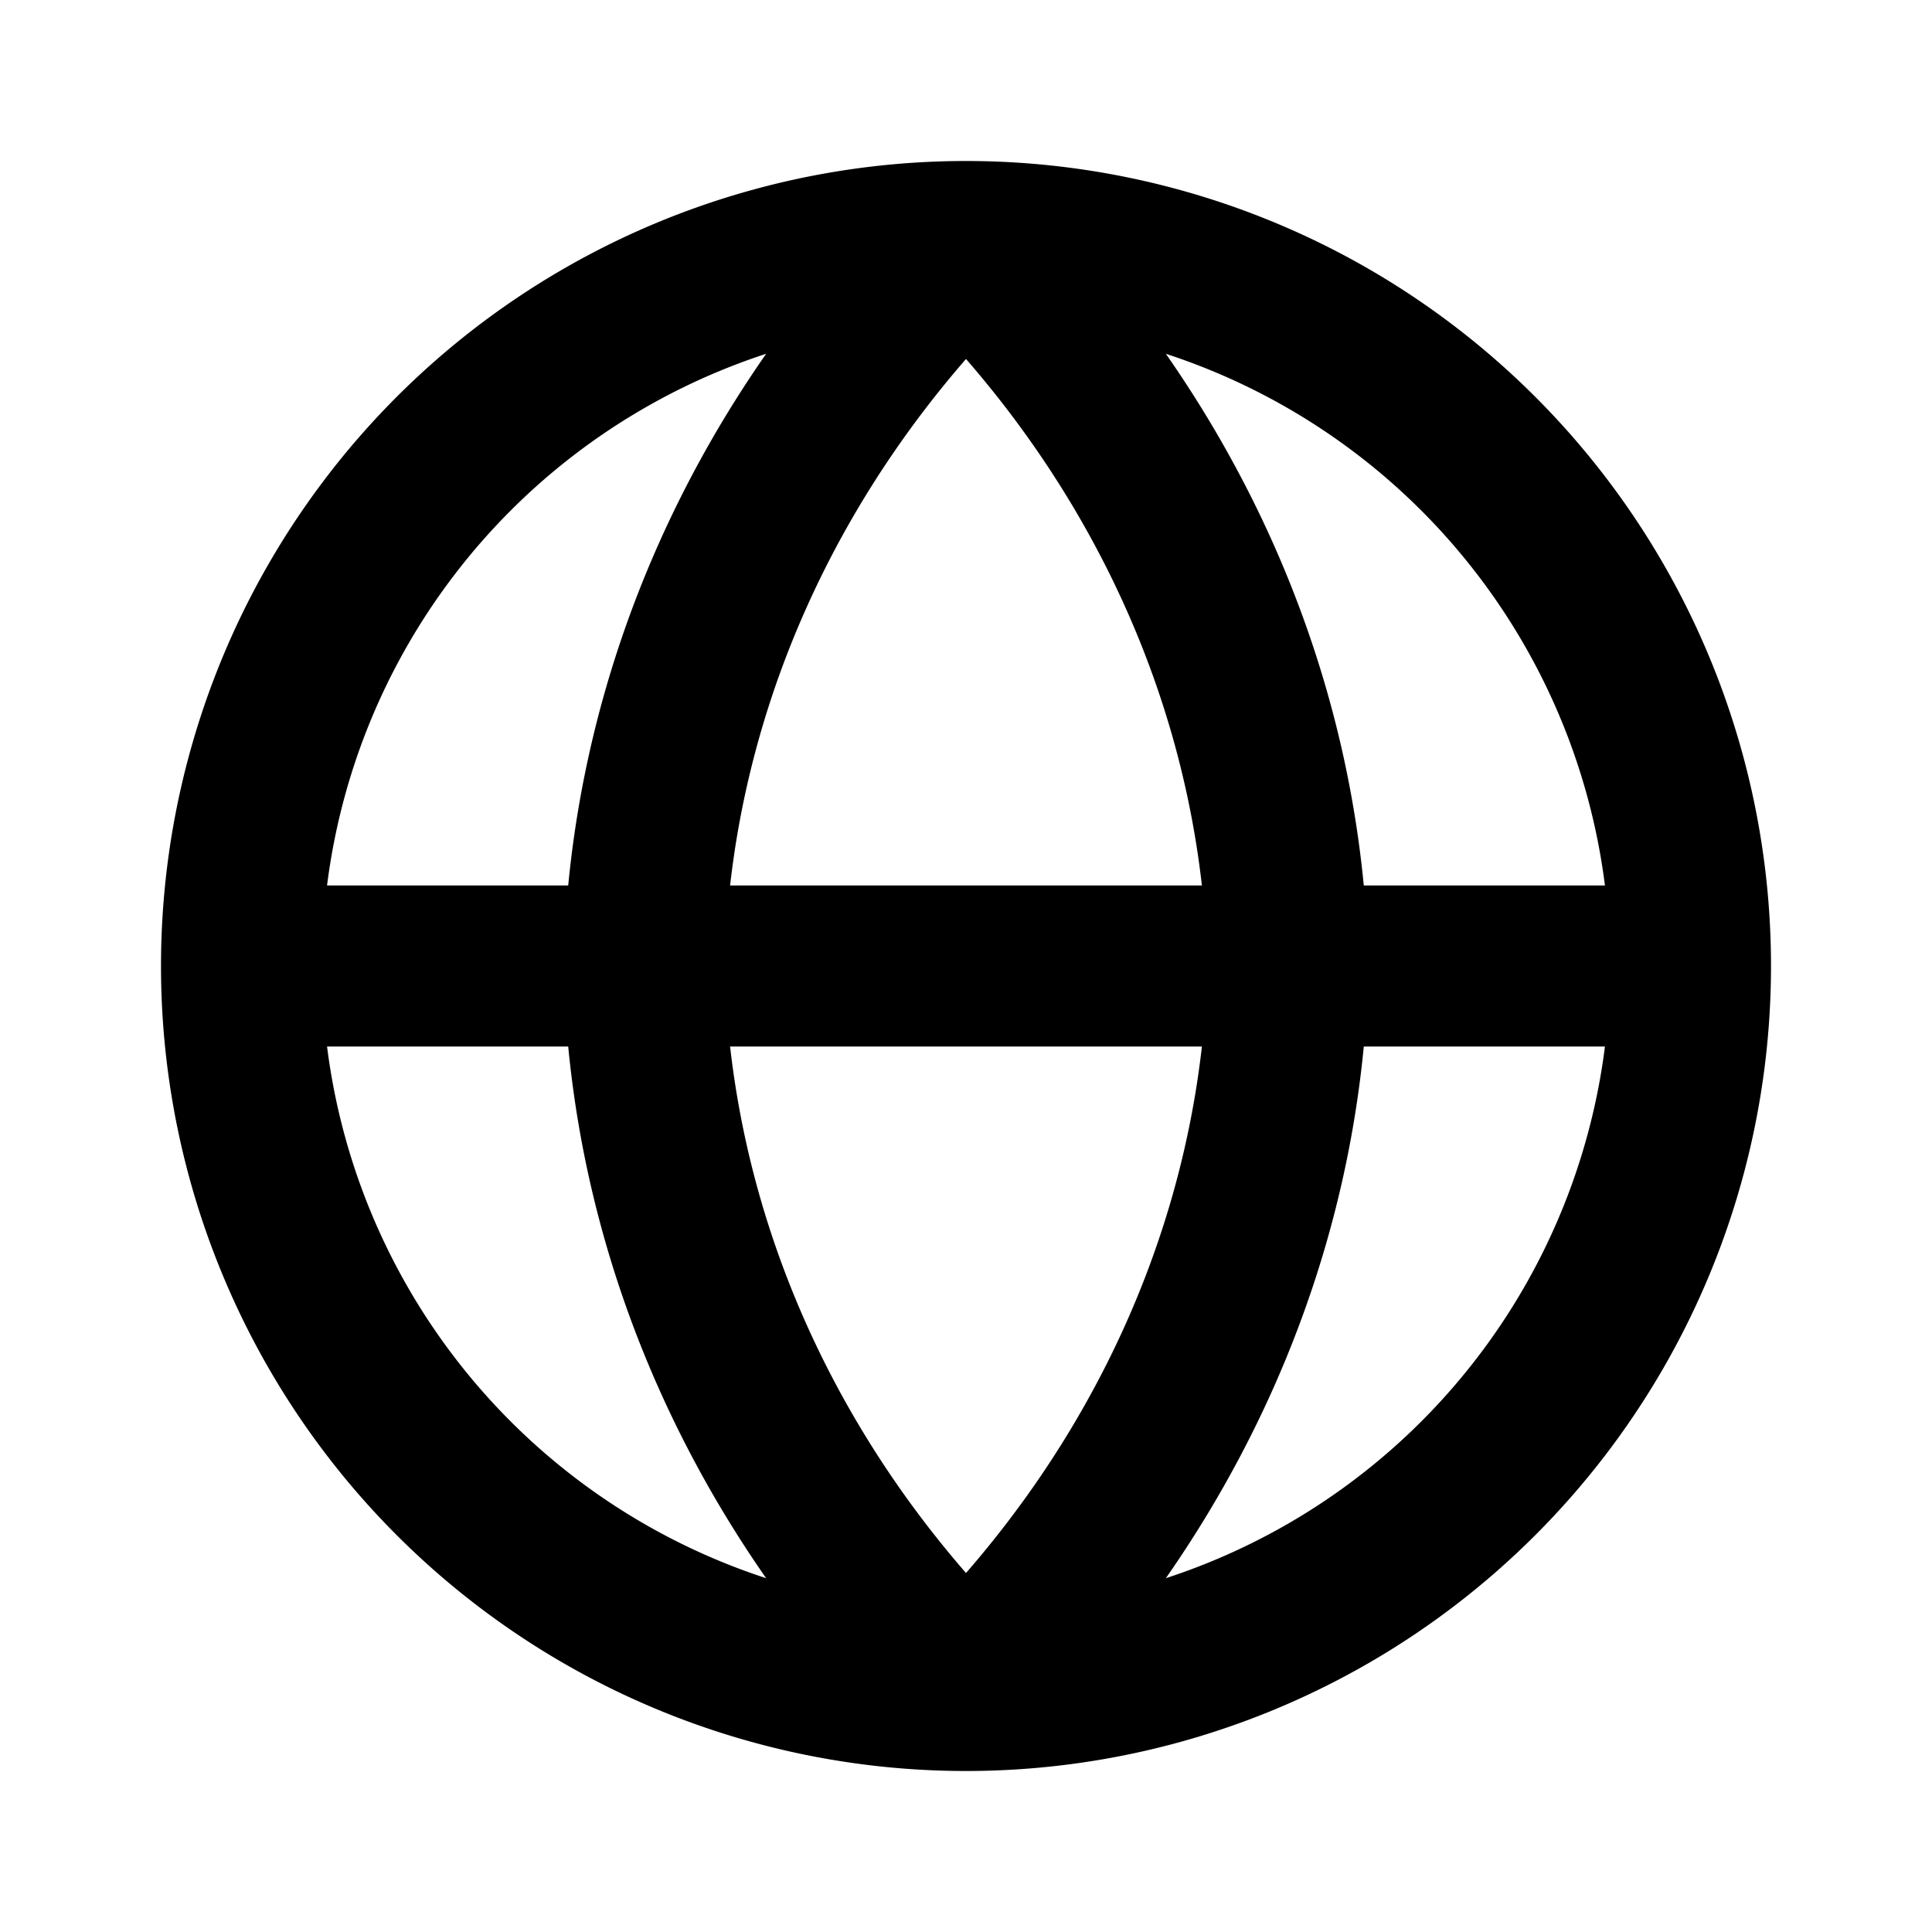 <svg xmlns="http://www.w3.org/2000/svg" width="24" height="24" fill="none"><path stroke="#000" stroke-width="2" d="M21 12a9 9 0 0 1-9 9m9-9a9 9 0 0 0-9-9m9 9H3m9 9a9 9 0 0 1-9-9m9 9c2.501-2.465 3.923-5.663 4-9-.077-3.337-1.499-6.535-4-9m0 18c-2.501-2.465-3.923-5.663-4-9 .077-3.337 1.499-6.535 4-9m-9 9a9 9 0 0 1 9-9"/></svg>